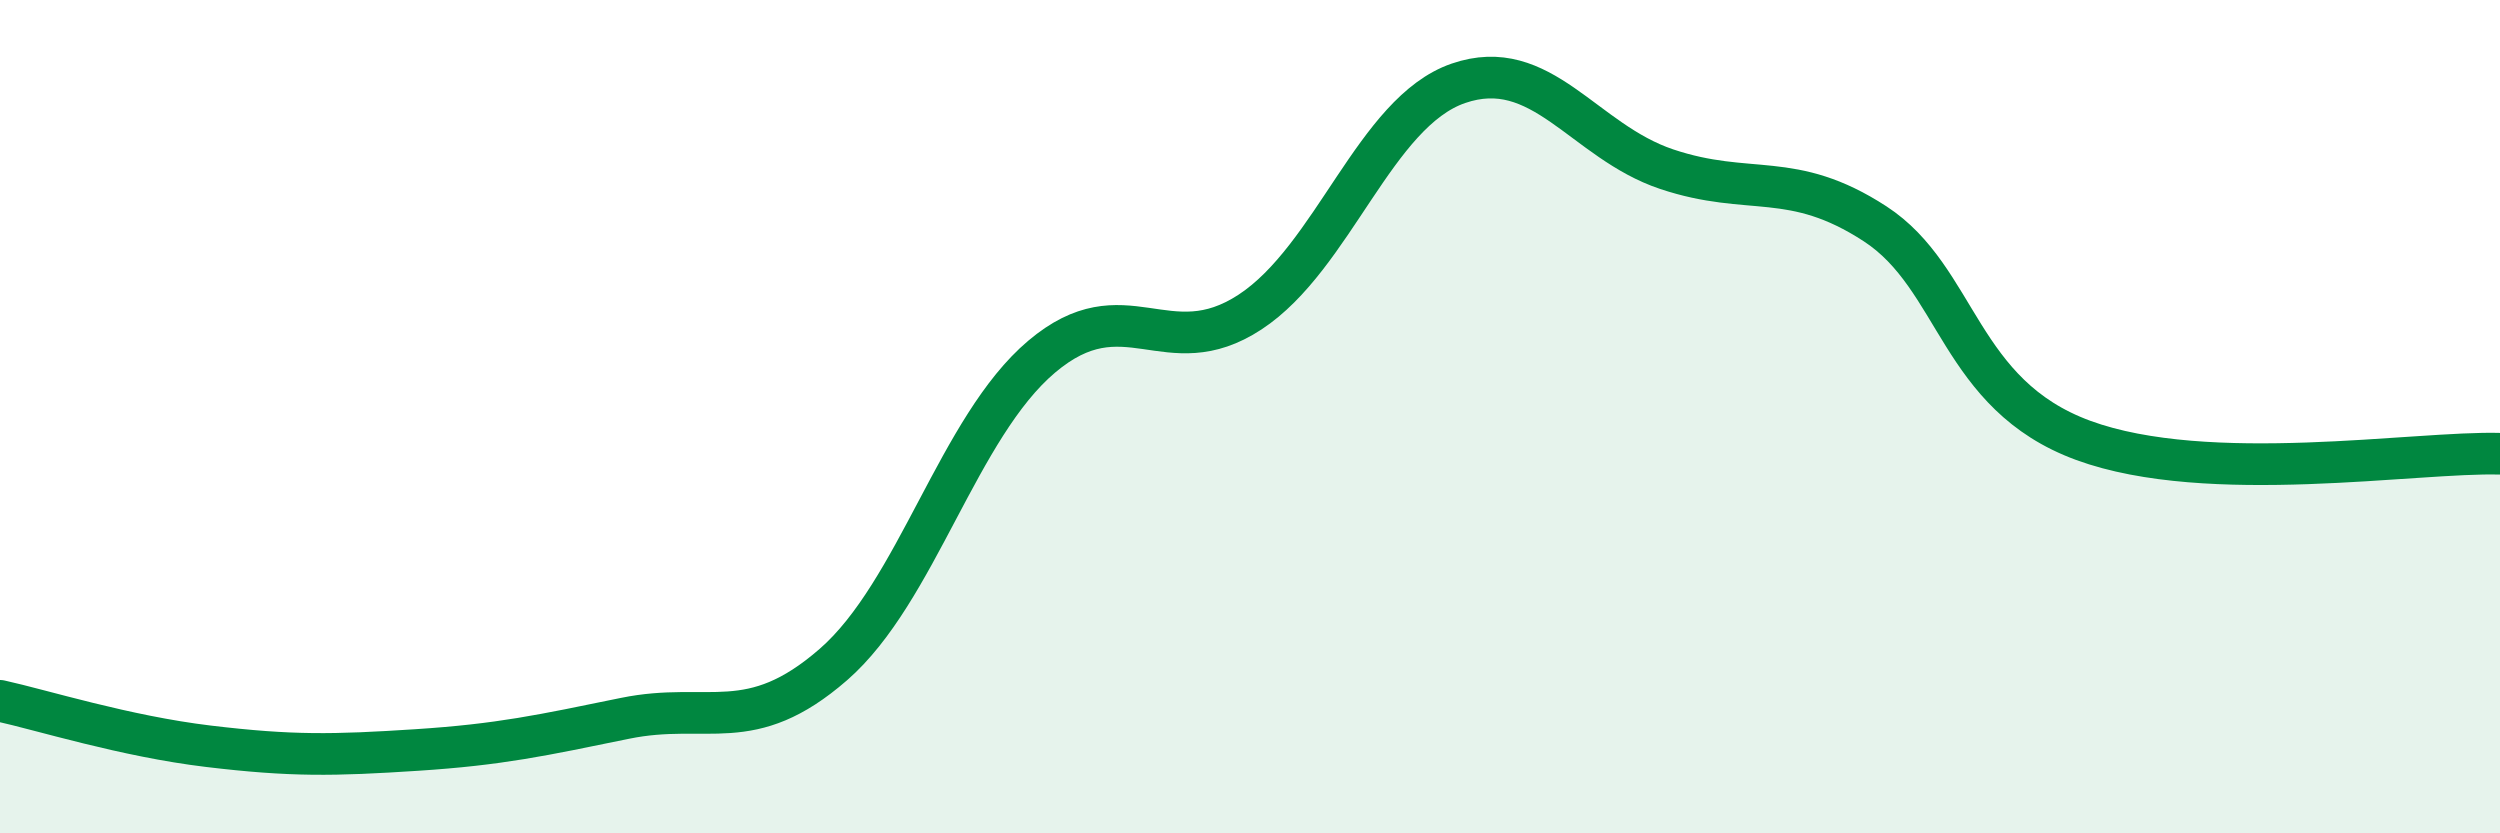 
    <svg width="60" height="20" viewBox="0 0 60 20" xmlns="http://www.w3.org/2000/svg">
      <path
        d="M 0,16.82 C 1,17.04 3,17.67 5,17.91 C 7,18.15 8,18.13 10,18 C 12,17.87 13,17.65 15,17.24 C 17,16.83 18,17.69 20,15.95 C 22,14.21 23,10.25 25,8.56 C 27,6.87 28,8.8 30,7.49 C 32,6.18 33,2.69 35,2 C 37,1.31 38,3.39 40,4.06 C 42,4.73 43,4.07 45,5.37 C 47,6.67 47,9.47 50,10.57 C 53,11.67 58,10.83 60,10.89L60 20L0 20Z"
        fill="#008740"
        opacity="0.1"
        stroke-linecap="round"
        stroke-linejoin="round"
      />
      <path
        d="M 0,16.82 C 1,17.04 3,17.67 5,17.91 C 7,18.15 8,18.13 10,18 C 12,17.87 13,17.65 15,17.24 C 17,16.83 18,17.69 20,15.95 C 22,14.21 23,10.25 25,8.56 C 27,6.87 28,8.8 30,7.49 C 32,6.18 33,2.69 35,2 C 37,1.31 38,3.39 40,4.06 C 42,4.73 43,4.07 45,5.37 C 47,6.67 47,9.47 50,10.57 C 53,11.67 58,10.83 60,10.89"
        stroke="#008740"
        stroke-width="1"
        fill="none"
        stroke-linecap="round"
        stroke-linejoin="round"
      />
    </svg>
  